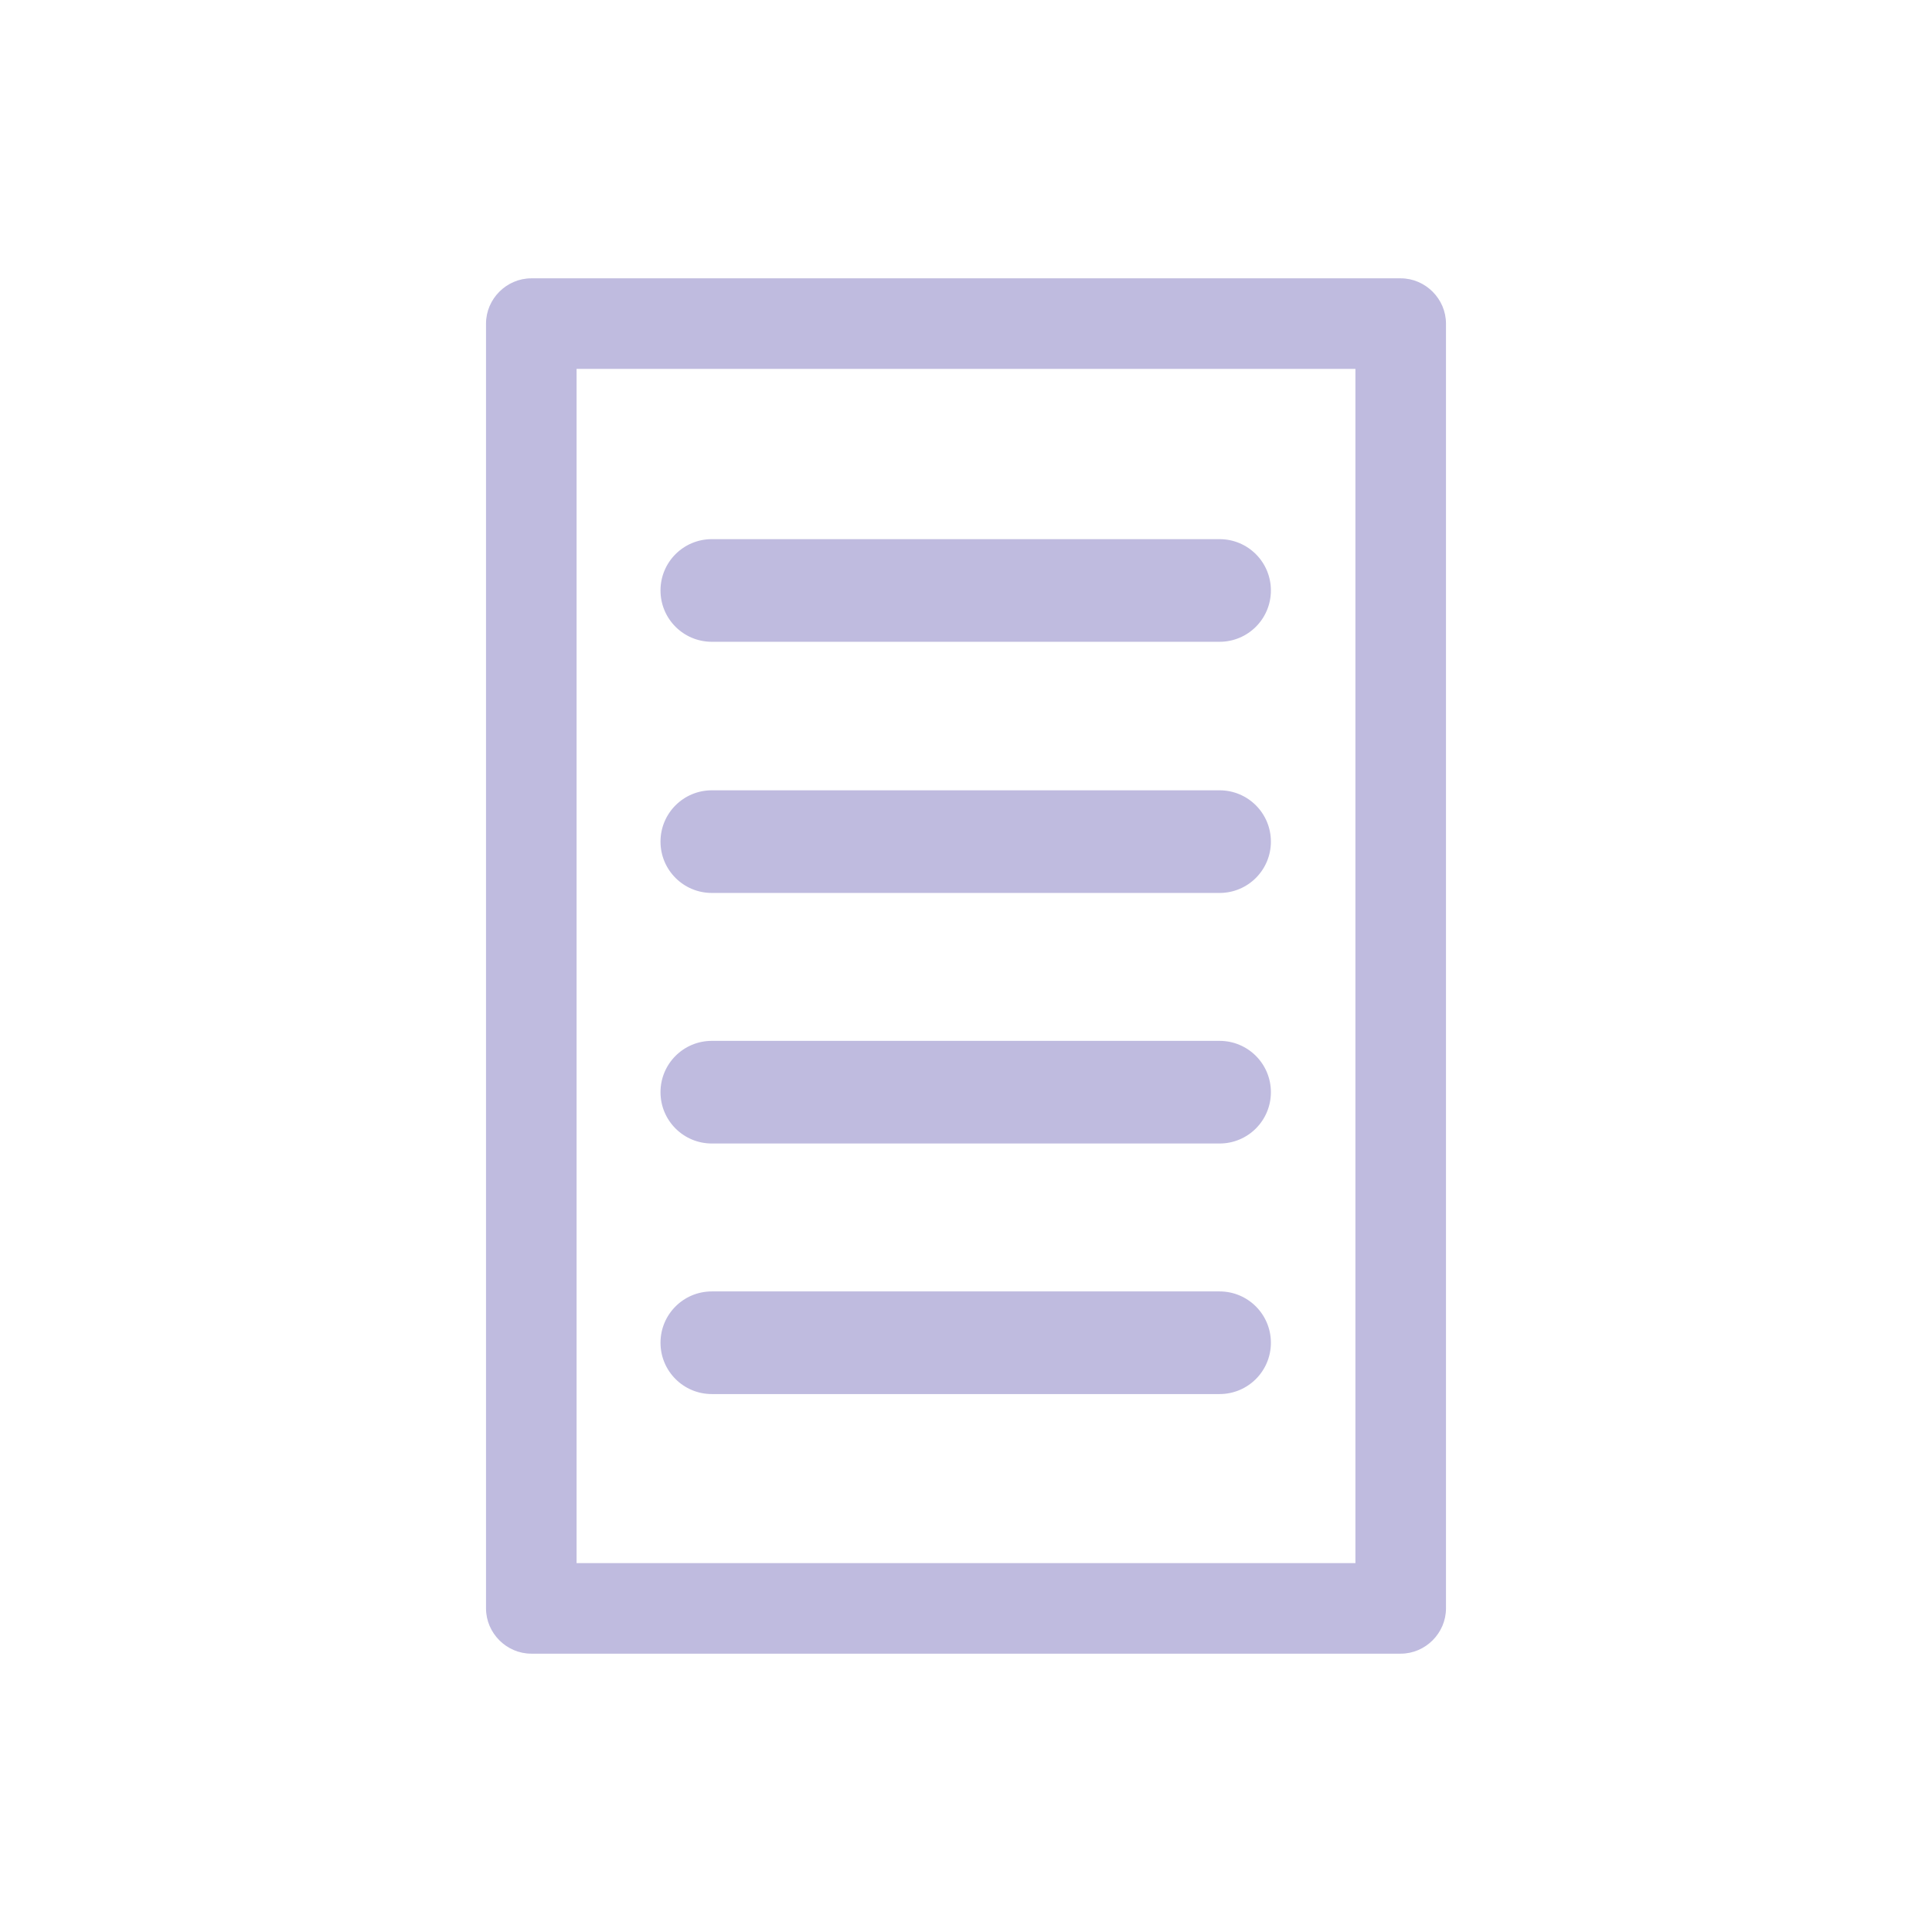 <?xml version="1.0" encoding="UTF-8"?> <svg xmlns="http://www.w3.org/2000/svg" id="Layer_1" viewBox="0 0 32 32"><defs><style> .cls-1 { fill: #bfbbdf; } </style></defs><path class="cls-1" d="M20.2,10.63h-8.41c-.47,0-.85-.38-.85-.85s.38-.85.85-.85h8.41c.47,0,.85.38.85.85s-.38.85-.85.85Z"></path><path class="cls-1" d="M20.2,14.79h-8.41c-.47,0-.85-.38-.85-.85s.38-.85.85-.85h8.41c.47,0,.85.38.85.85s-.38.85-.85.85Z"></path><path class="cls-1" d="M20.2,18.94h-8.41c-.47,0-.85-.38-.85-.85s.38-.85.85-.85h8.41c.47,0,.85.38.85.85s-.38.85-.85.85Z"></path><path class="cls-1" d="M20.2,23.09h-8.41c-.47,0-.85-.38-.85-.85s.38-.85.85-.85h8.41c.47,0,.85.38.85.85s-.38.85-.85.85Z"></path><path class="cls-1" d="M23.2,27.39h-14.4c-.41,0-.75-.34-.75-.75V5.36c0-.41.34-.75.75-.75h14.4c.41,0,.75.34.75.75v21.28c0,.41-.34.75-.75.75ZM9.55,25.89h12.9V6.11h-12.9v19.78Z"></path></svg> 